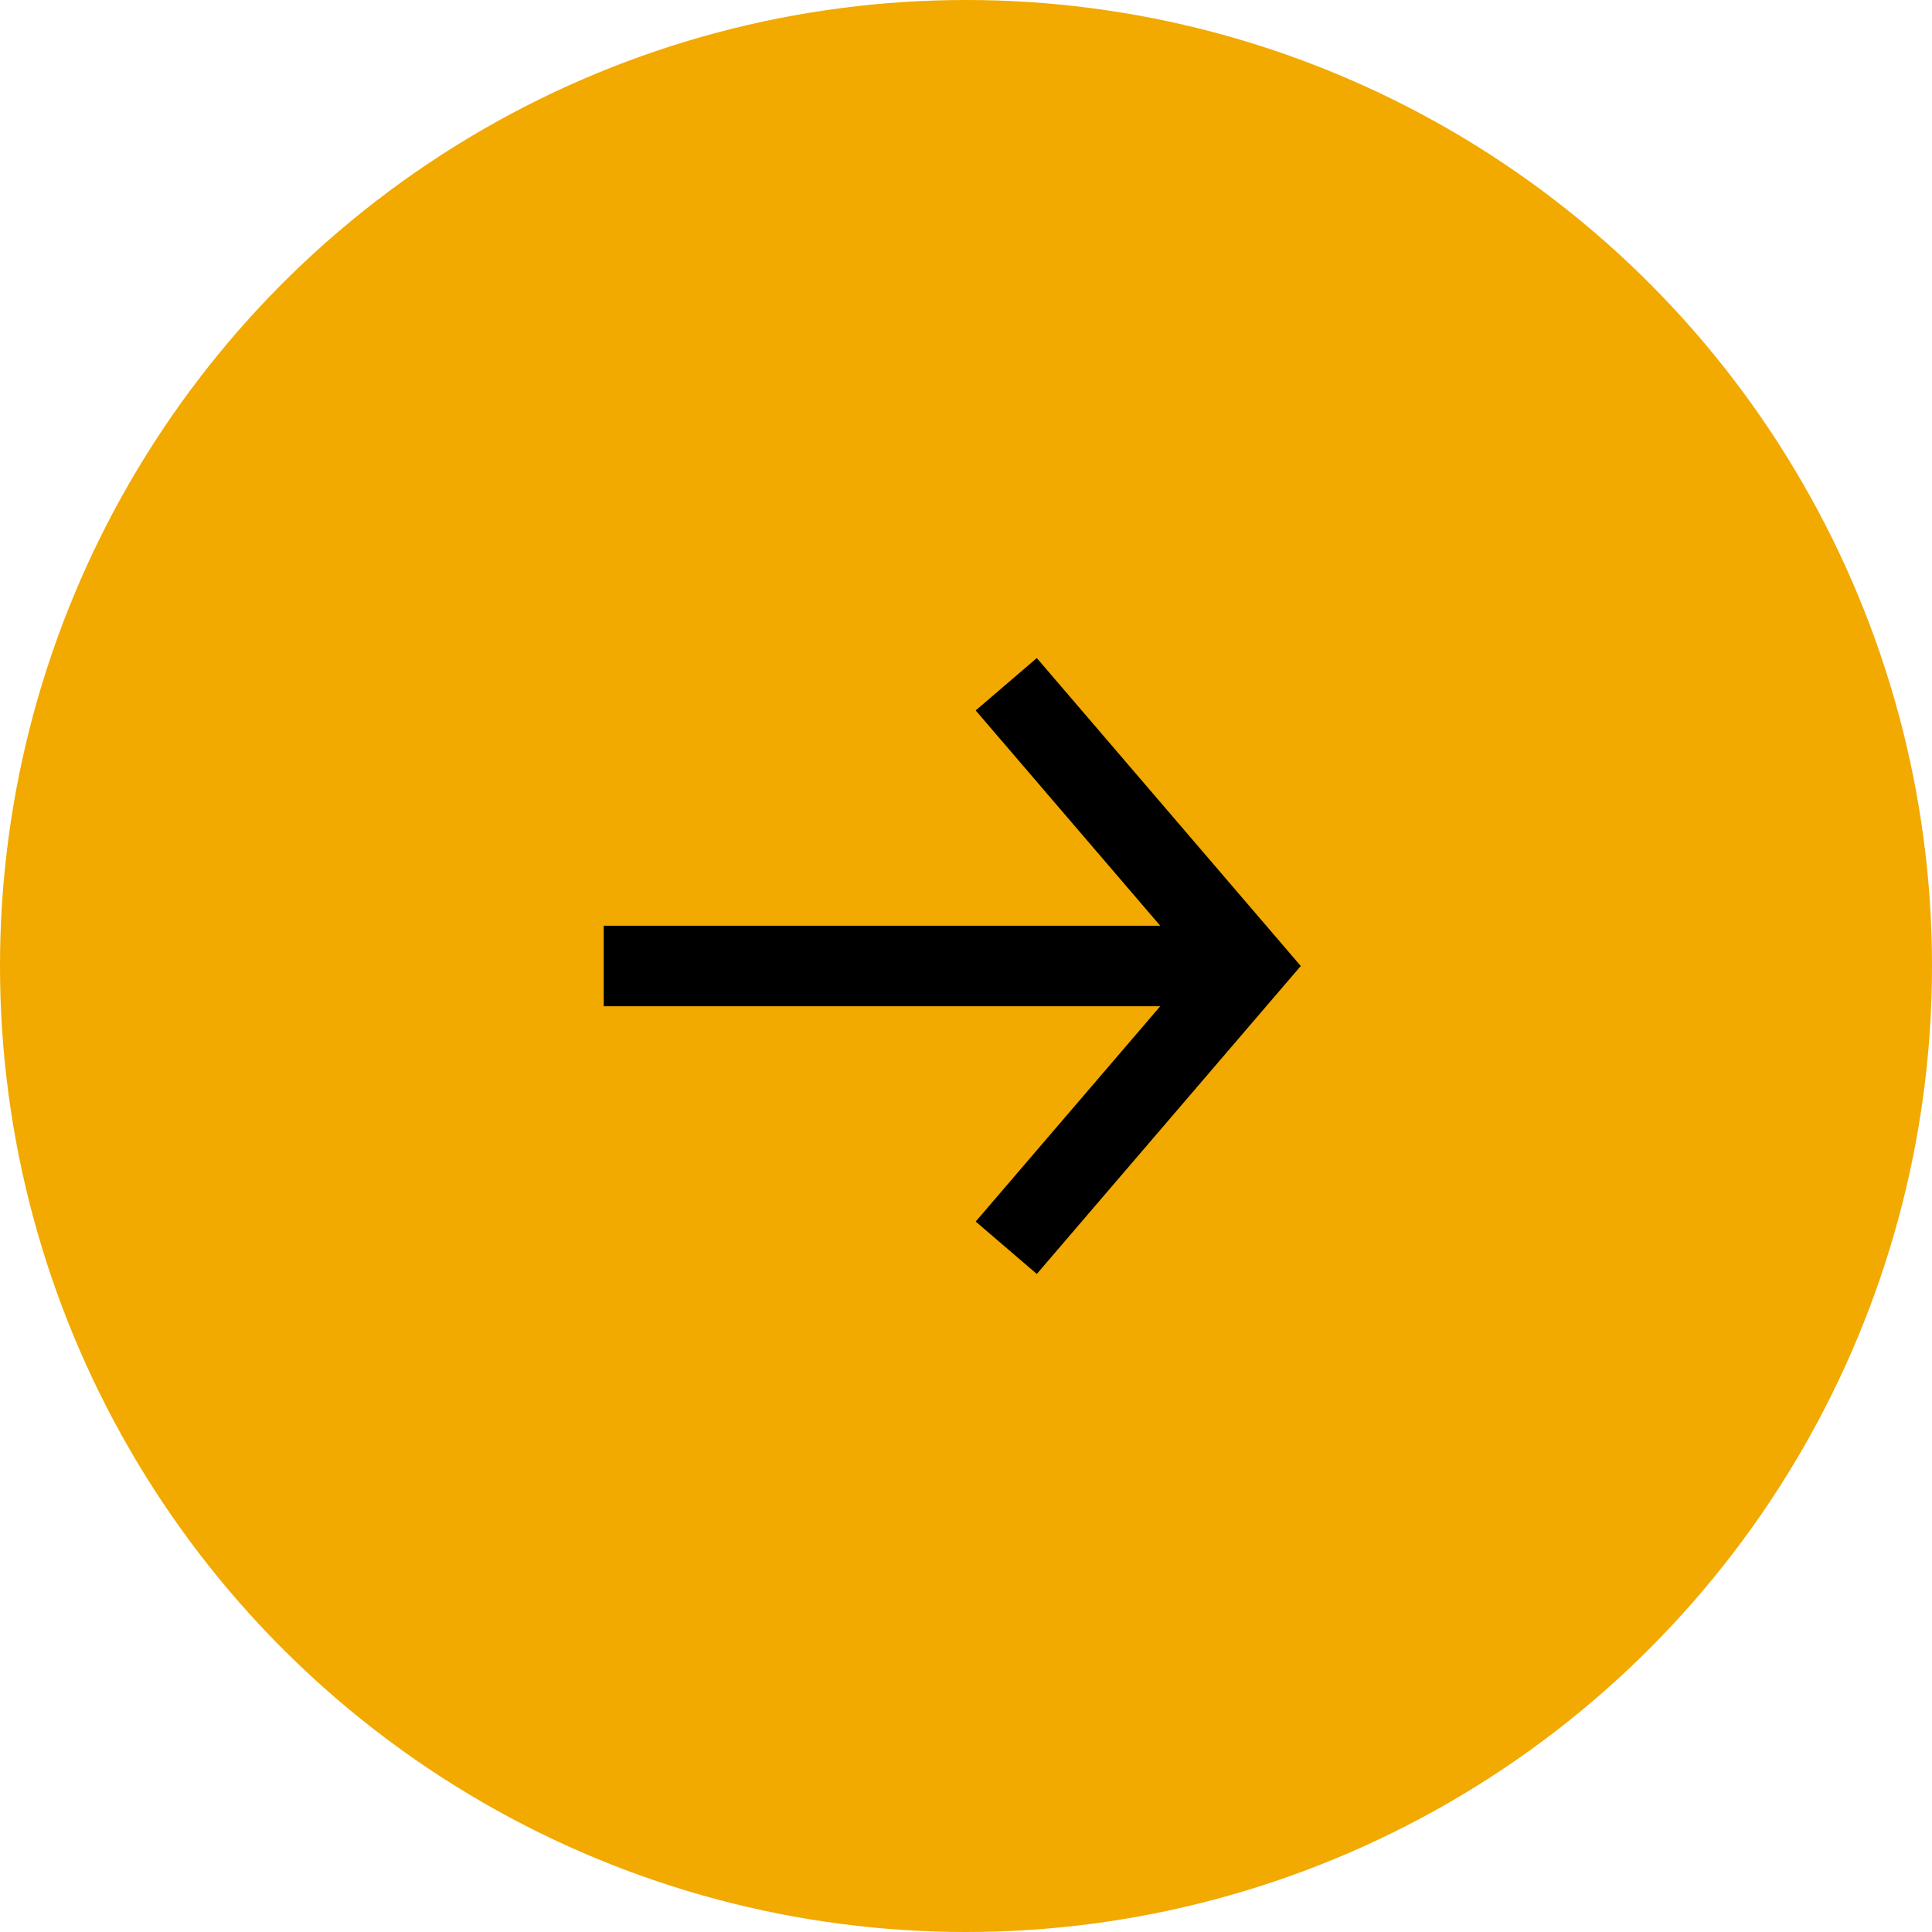 <?xml version="1.0" encoding="UTF-8"?>
<svg width="48px" height="48px" viewBox="0 0 48 48" version="1.1" xmlns="http://www.w3.org/2000/svg" xmlns:xlink="http://www.w3.org/1999/xlink">
    <title>icon-arrow-right</title>
    <g id="icon-arrow-right" stroke="none" stroke-width="1" fill="none" fill-rule="evenodd">
        <circle id="Oval-orange" fill="#F2A900" cx="24" cy="24" r="24"></circle>
        <g id="arrow" transform="translate(23, 24) scale(-1, 1) translate(-23, -24)translate(15, 17)" stroke="#000000" stroke-width="2">
            <line x1="0" y1="7" x2="16" y2="7" id="Path-10"></line>
            <polyline id="Path-11" points="6 0 -1.66533454e-16 7 6 14"></polyline>
        </g>
    </g>
</svg>